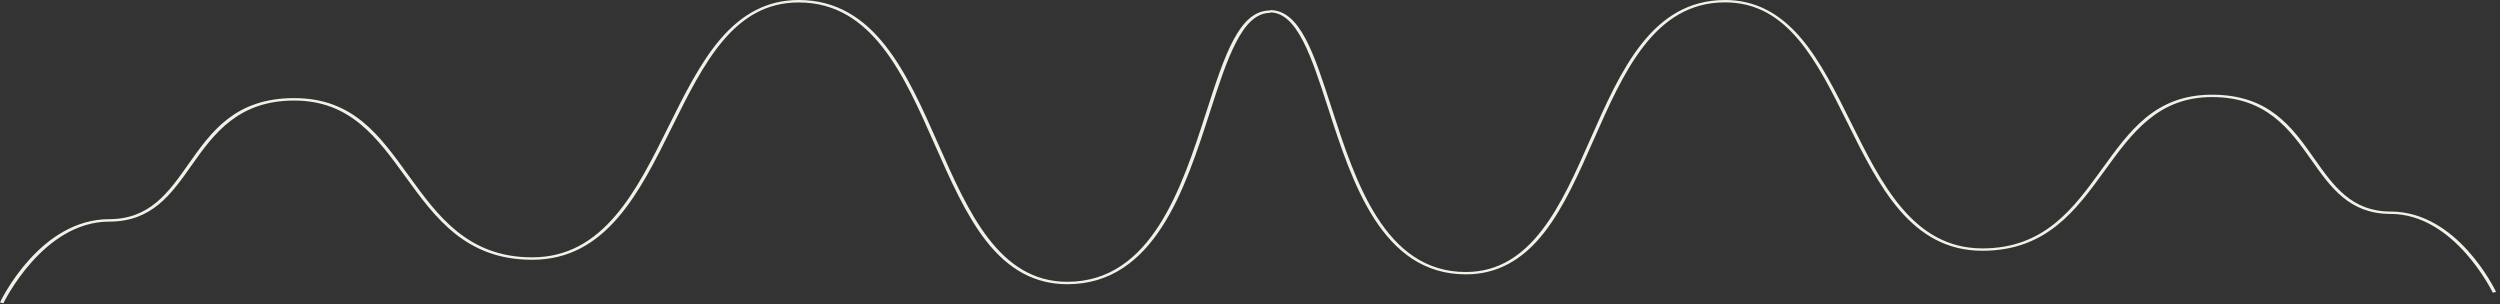 <?xml version="1.0" encoding="utf-8"?>
<svg xmlns="http://www.w3.org/2000/svg" fill="none" height="100%" overflow="visible" preserveAspectRatio="none" style="display: block;" viewBox="0 0 551 67" width="100%">
<rect x="0" y="0" width="551" height="67" fill="#333333" stroke="none"/>
<path d="M380.214 0C386.677 8.63343e-07 392.157 2.763 396.974 8.441C401.231 13.46 404.622 20.291 407.9 26.898C414.696 40.589 421.72 54.747 436.923 54.747C450.587 54.747 456.989 45.919 463.183 37.383C469.344 28.892 474.935 20.872 487.538 20.872C500.141 20.872 505.192 28.04 510.077 34.971C514.298 40.965 518.289 46.625 526.901 46.625C541.537 46.625 549.791 63.621 550.135 64.344L549.412 64.511C549.33 64.338 540.987 47.15 526.898 47.15C517.81 47.15 513.72 41.344 509.392 35.201C504.611 28.413 499.442 21.394 487.534 21.394C475.626 21.394 469.908 29.275 463.857 37.617C457.561 46.295 451.051 55.269 436.919 55.269C421.177 55.269 414.065 40.933 407.183 27.069C400.408 13.417 394.009 0.521 380.214 0.521C364.61 0.521 357.81 15.935 351.233 30.839C348.023 38.109 344.707 45.629 340.407 51.161C335.541 57.425 329.868 60.468 323.072 60.468C304.57 60.468 298.008 40.181 292.737 23.88C289.07 12.54 285.899 2.745 279.928 2.741V2.84C273.739 2.84 270.454 12.989 266.654 24.739C261.194 41.626 254.395 62.642 235.228 62.642C228.187 62.642 222.311 59.49 217.269 53.001C212.816 47.269 209.38 39.48 206.054 31.948C199.241 16.508 192.197 0.54 176.032 0.54C161.74 0.54 155.111 13.9 148.092 28.042C140.963 42.404 133.595 57.256 117.287 57.256C102.647 57.256 95.904 47.96 89.381 38.969C83.112 30.327 77.188 22.163 64.852 22.163C52.516 22.163 47.162 29.434 42.208 36.467C37.725 42.831 33.488 48.845 24.073 48.845C9.477 48.846 0.834 66.651 0.75 66.831L0 66.658C0.356 65.909 8.908 48.302 24.07 48.302C32.992 48.302 37.126 42.438 41.499 36.228C46.559 29.049 51.792 21.623 64.848 21.623C77.905 21.623 83.696 29.93 90.079 38.727C96.495 47.571 103.128 56.716 117.283 56.716C133.033 56.716 140.309 42.048 147.35 27.866C150.746 21.02 154.259 13.944 158.668 8.745C163.659 2.862 169.336 1.92179e-06 176.032 0C192.777 0 199.906 16.159 206.804 31.79C213.382 46.692 220.18 62.106 235.228 62.106C253.767 62.106 260.488 41.321 265.89 24.621C269.92 12.153 273.106 2.307 279.924 2.304V2.224C286.508 2.224 289.583 11.729 293.474 23.767C298.689 39.886 305.177 59.95 323.072 59.95C337.598 59.95 344.16 45.072 350.51 30.686C357.168 15.598 364.049 0 380.214 0Z" fill="#F1F1E8" id="Union"/>
</svg>